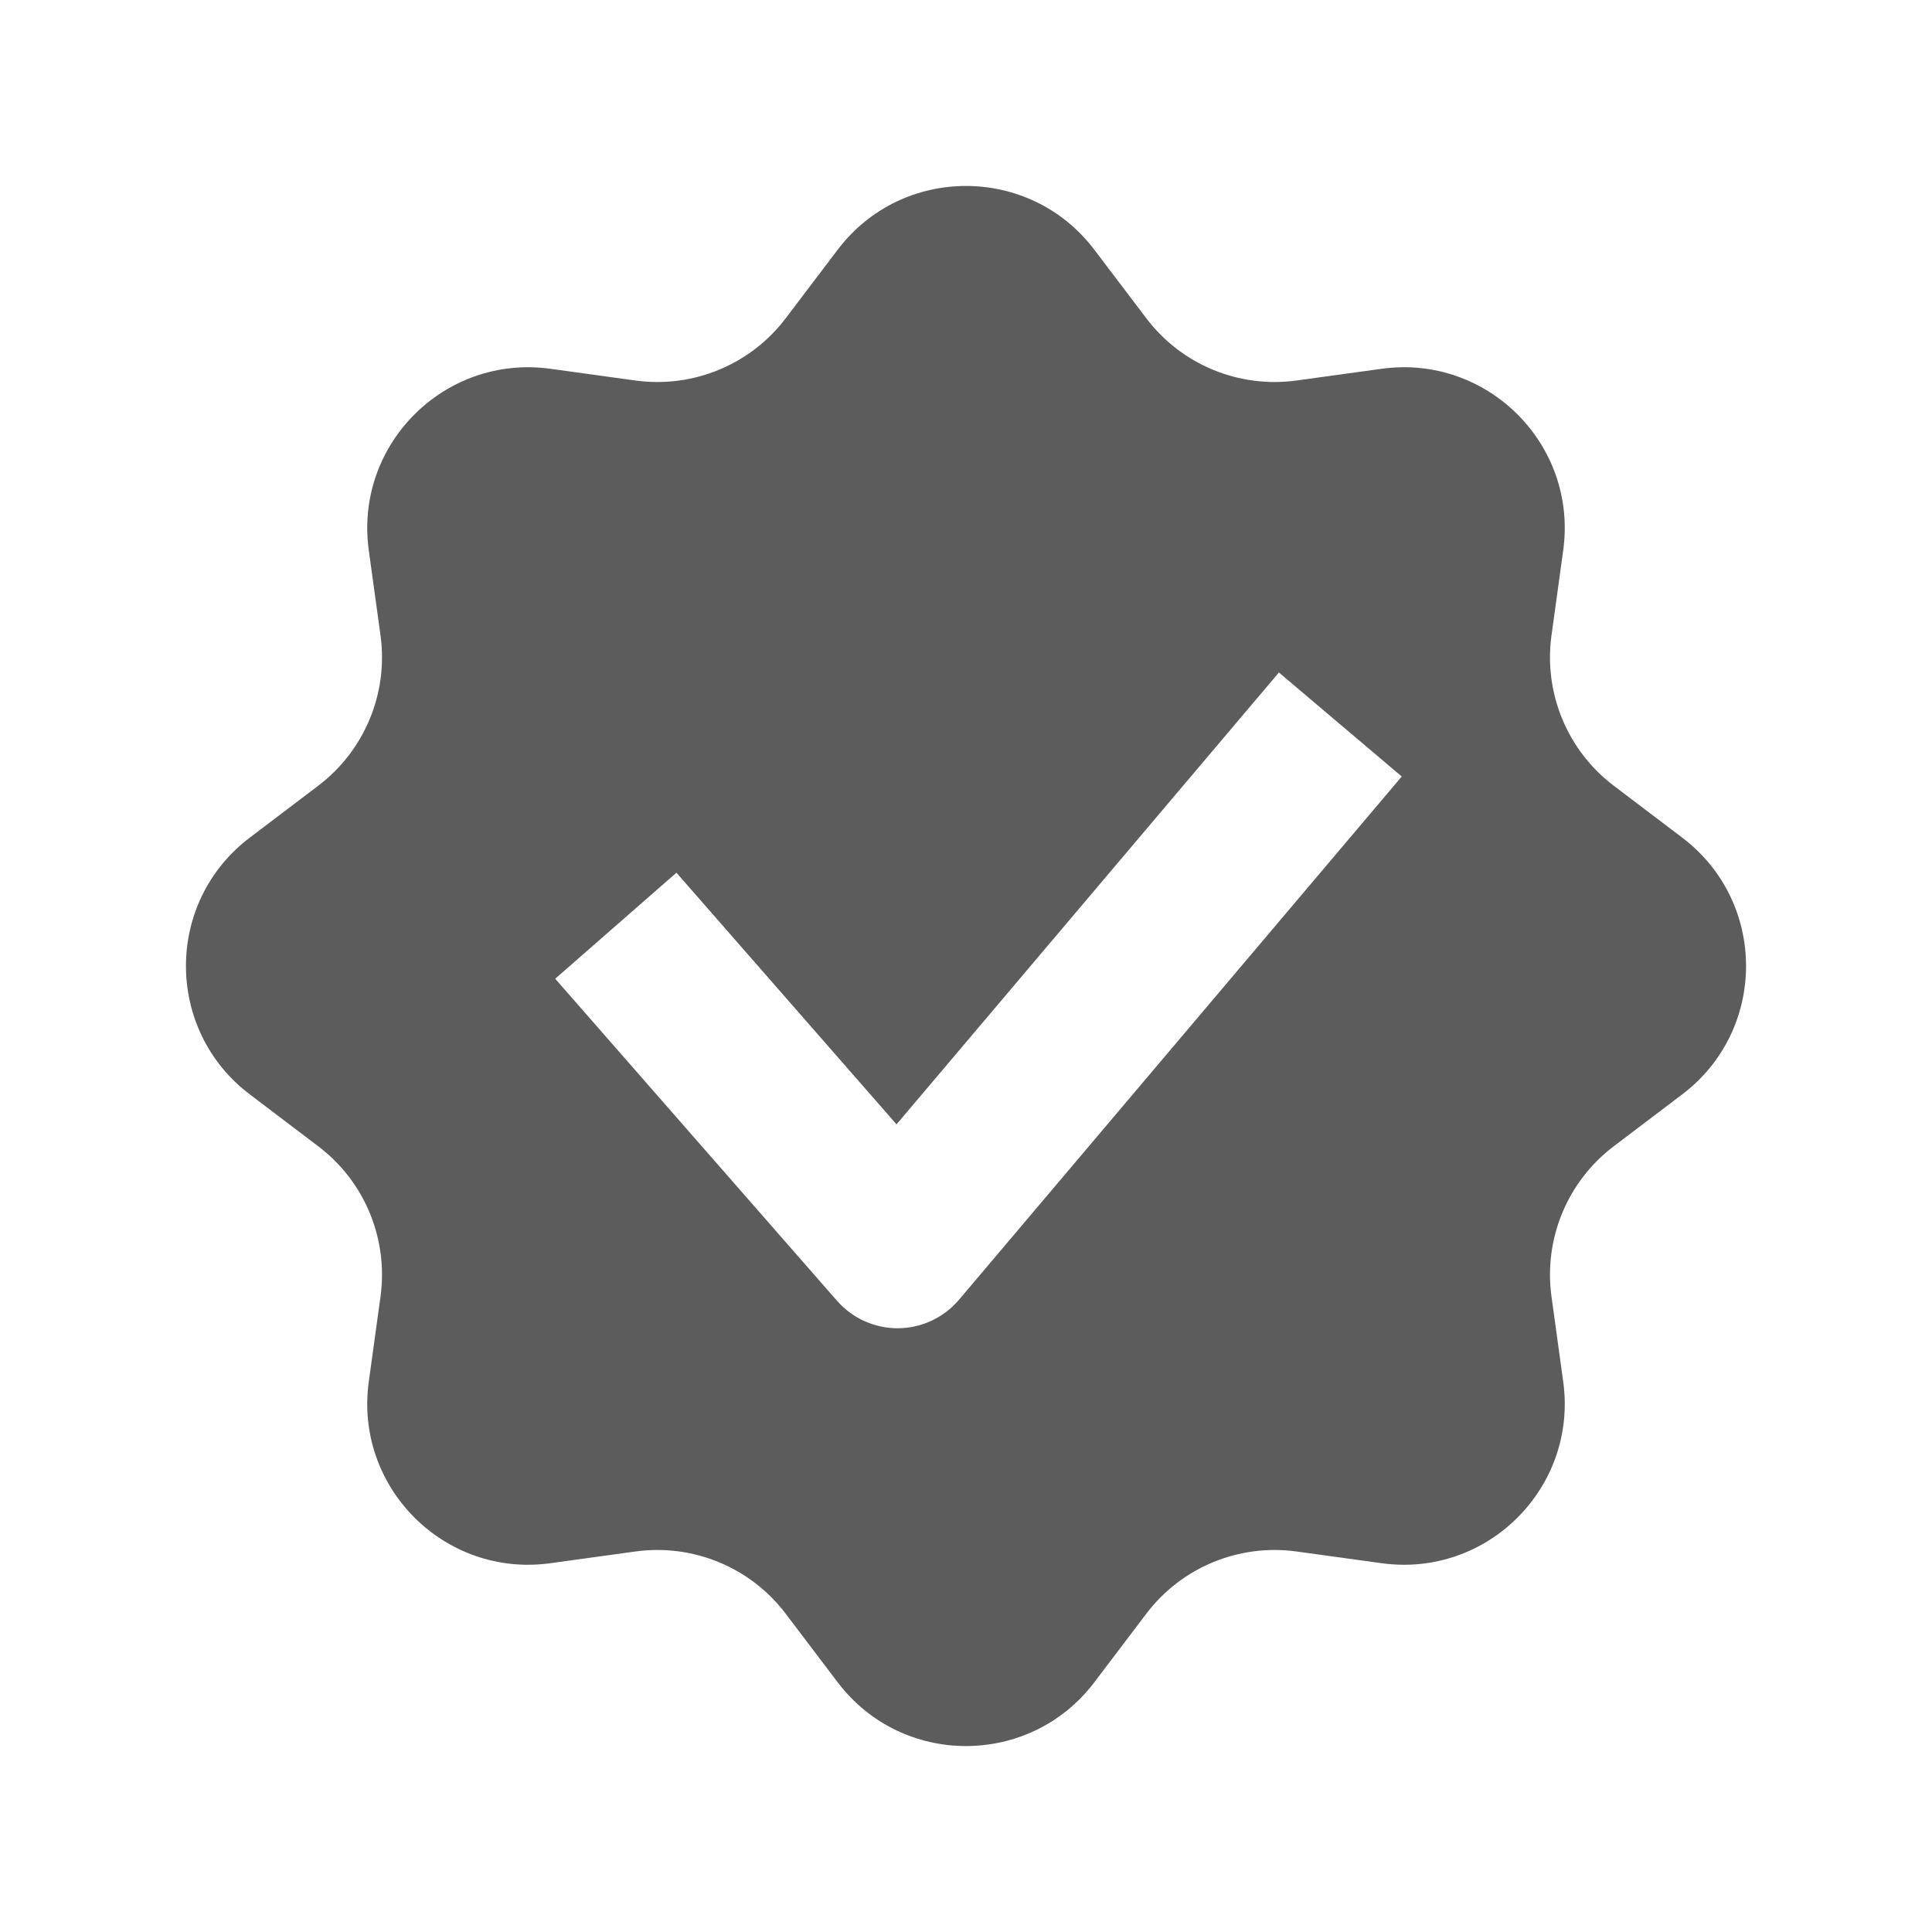 <?xml version="1.0" encoding="UTF-8"?> <svg xmlns="http://www.w3.org/2000/svg" width="24" height="24" viewBox="0 0 24 24" fill="none"><path fill-rule="evenodd" clip-rule="evenodd" d="M13.594 3.102C12.793 2.046 11.207 2.046 10.406 3.102L9.76 3.954C9.324 4.53 8.61 4.825 7.894 4.727L6.835 4.581C5.523 4.401 4.401 5.523 4.581 6.835L4.727 7.894C4.825 8.61 4.53 9.323 3.954 9.76L3.102 10.406C2.046 11.207 2.046 12.793 3.102 13.594L3.954 14.24C4.53 14.676 4.825 15.39 4.727 16.106L4.581 17.165C4.401 18.477 5.523 19.599 6.835 19.419L7.894 19.273C8.61 19.175 9.324 19.47 9.76 20.046L10.406 20.898C11.207 21.954 12.793 21.954 13.594 20.898L14.24 20.046C14.676 19.47 15.39 19.175 16.106 19.273L17.165 19.419C18.477 19.599 19.599 18.477 19.419 17.165L19.273 16.106C19.175 15.39 19.47 14.676 20.046 14.24L20.898 13.594C21.954 12.793 21.954 11.207 20.898 10.406L20.046 9.76C19.47 9.323 19.175 8.61 19.273 7.894L19.419 6.835C19.599 5.523 18.477 4.401 17.165 4.581L16.106 4.727C15.39 4.825 14.676 4.53 14.24 3.954L13.594 3.102ZM17.413 9.646L11.913 16.146C11.725 16.368 11.45 16.497 11.158 16.5C10.867 16.502 10.589 16.378 10.397 16.158L6.897 12.158L8.403 10.841L11.137 13.967L15.887 8.354L17.413 9.646Z" fill="black" fill-opacity="0.64"></path></svg> 